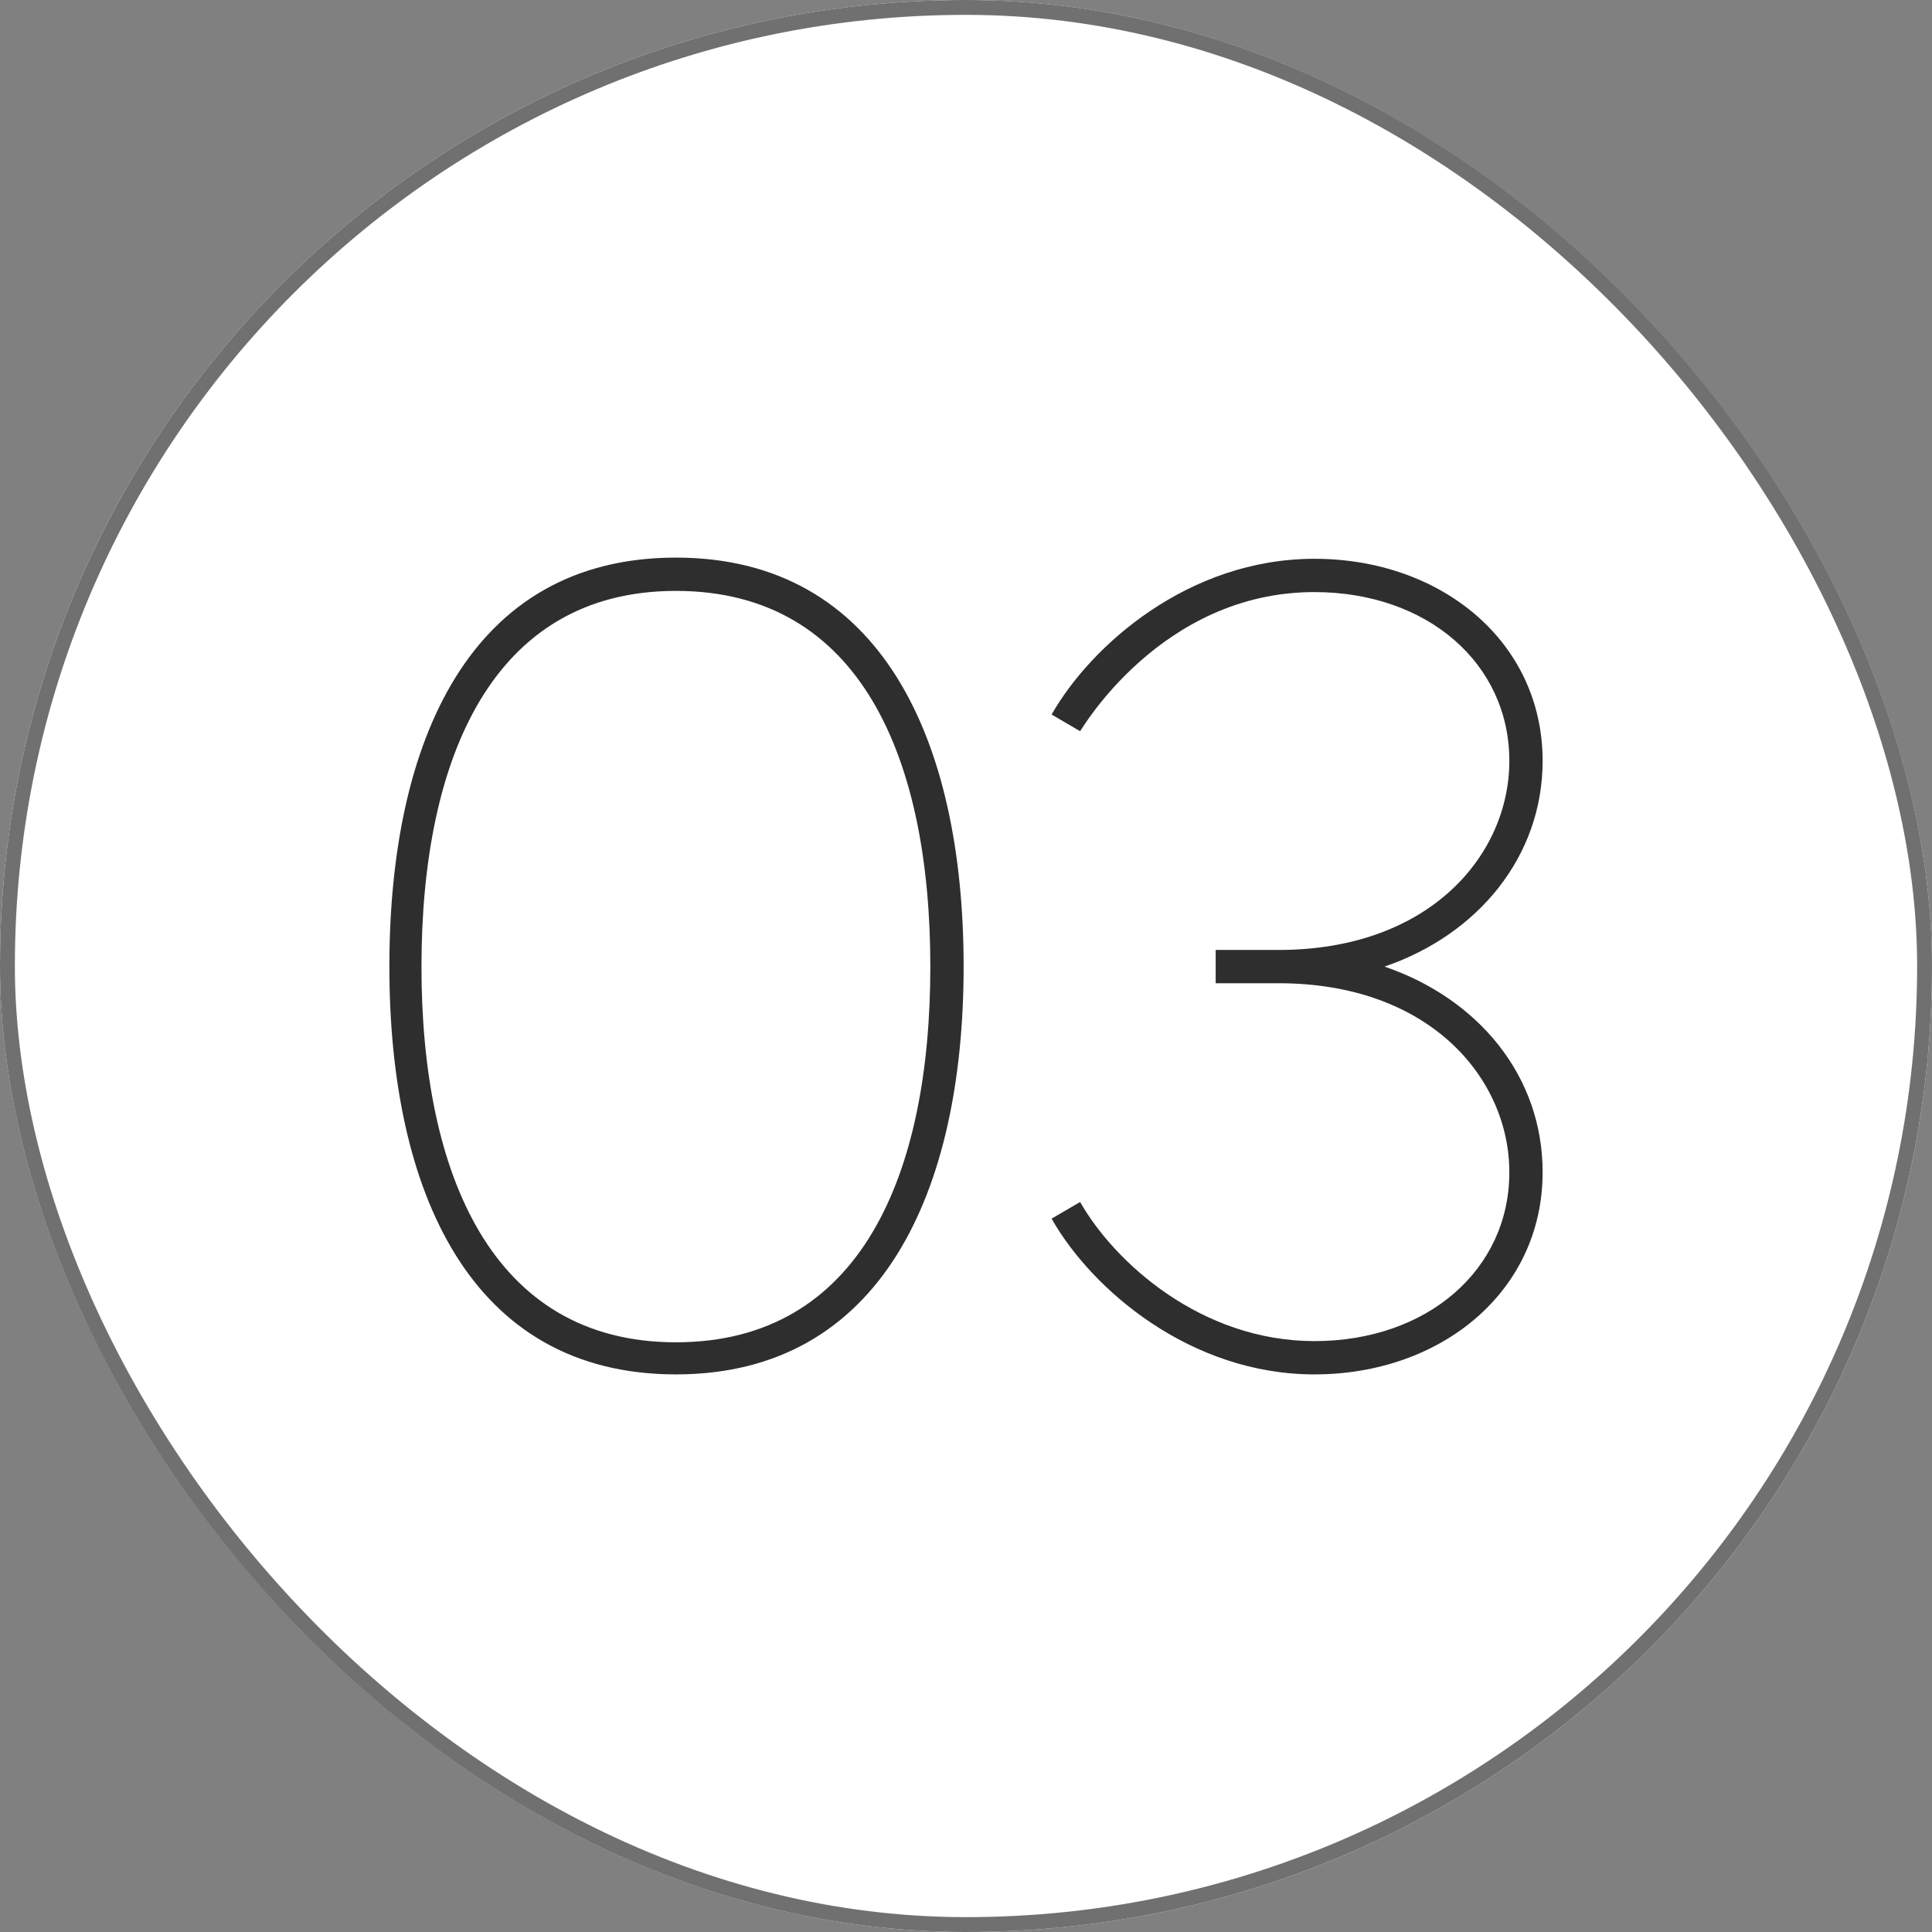 <svg id="コンポーネント_8_1" data-name="コンポーネント 8 – 1" xmlns="http://www.w3.org/2000/svg" width="130" height="130" viewBox="0 0 130 130">
  <rect x="0" y="0" width="130" height="130" fill="#808080" stroke="none"/>
  <g id="長方形_6" data-name="長方形 6" fill="#fff" stroke="#707070" stroke-width="1">
    <rect width="130" height="130" rx="65" stroke="none"/>
    <rect x="0.5" y="0.5" width="129" height="129" rx="64.5" fill="none"/>
  </g>
  <path id="パス_7369" data-name="パス 7369" d="M23.44.64C37.28.64,42.8-11.68,42.8-26.8c0-15.2-5.52-27.52-19.36-27.52S4.16-42,4.16-26.8C4.16-11.68,9.6.64,23.44.64Zm0-2.16C11.04-1.52,6.32-12.88,6.32-26.8s4.72-25.28,17.12-25.28c12.48,0,17.12,11.36,17.12,25.28S35.92-1.52,23.44-1.52ZM66.4.64c8.56,0,15.36-5.6,15.36-13.6,0-6.48-4.32-11.68-10.64-13.84,6.32-2.16,10.64-7.44,10.64-13.84,0-8-6.8-13.6-15.36-13.6-8.48,0-15.04,5.84-17.68,10.48l1.92,1.12C50.72-42.72,56.08-52,66.4-52c7.6,0,13.12,4.8,13.12,11.36,0,6.32-5.36,12.72-15.52,12.72H59.76v2.24H64c10.16,0,15.52,6.4,15.52,12.72C79.52-6.4,74-1.6,66.4-1.6S52.96-6.88,50.64-10.96L48.72-9.84C51.44-5.04,58.08.64,66.4.64Z" transform="translate(22.04 91.84)" fill="#2e2e2e"/>
</svg>
